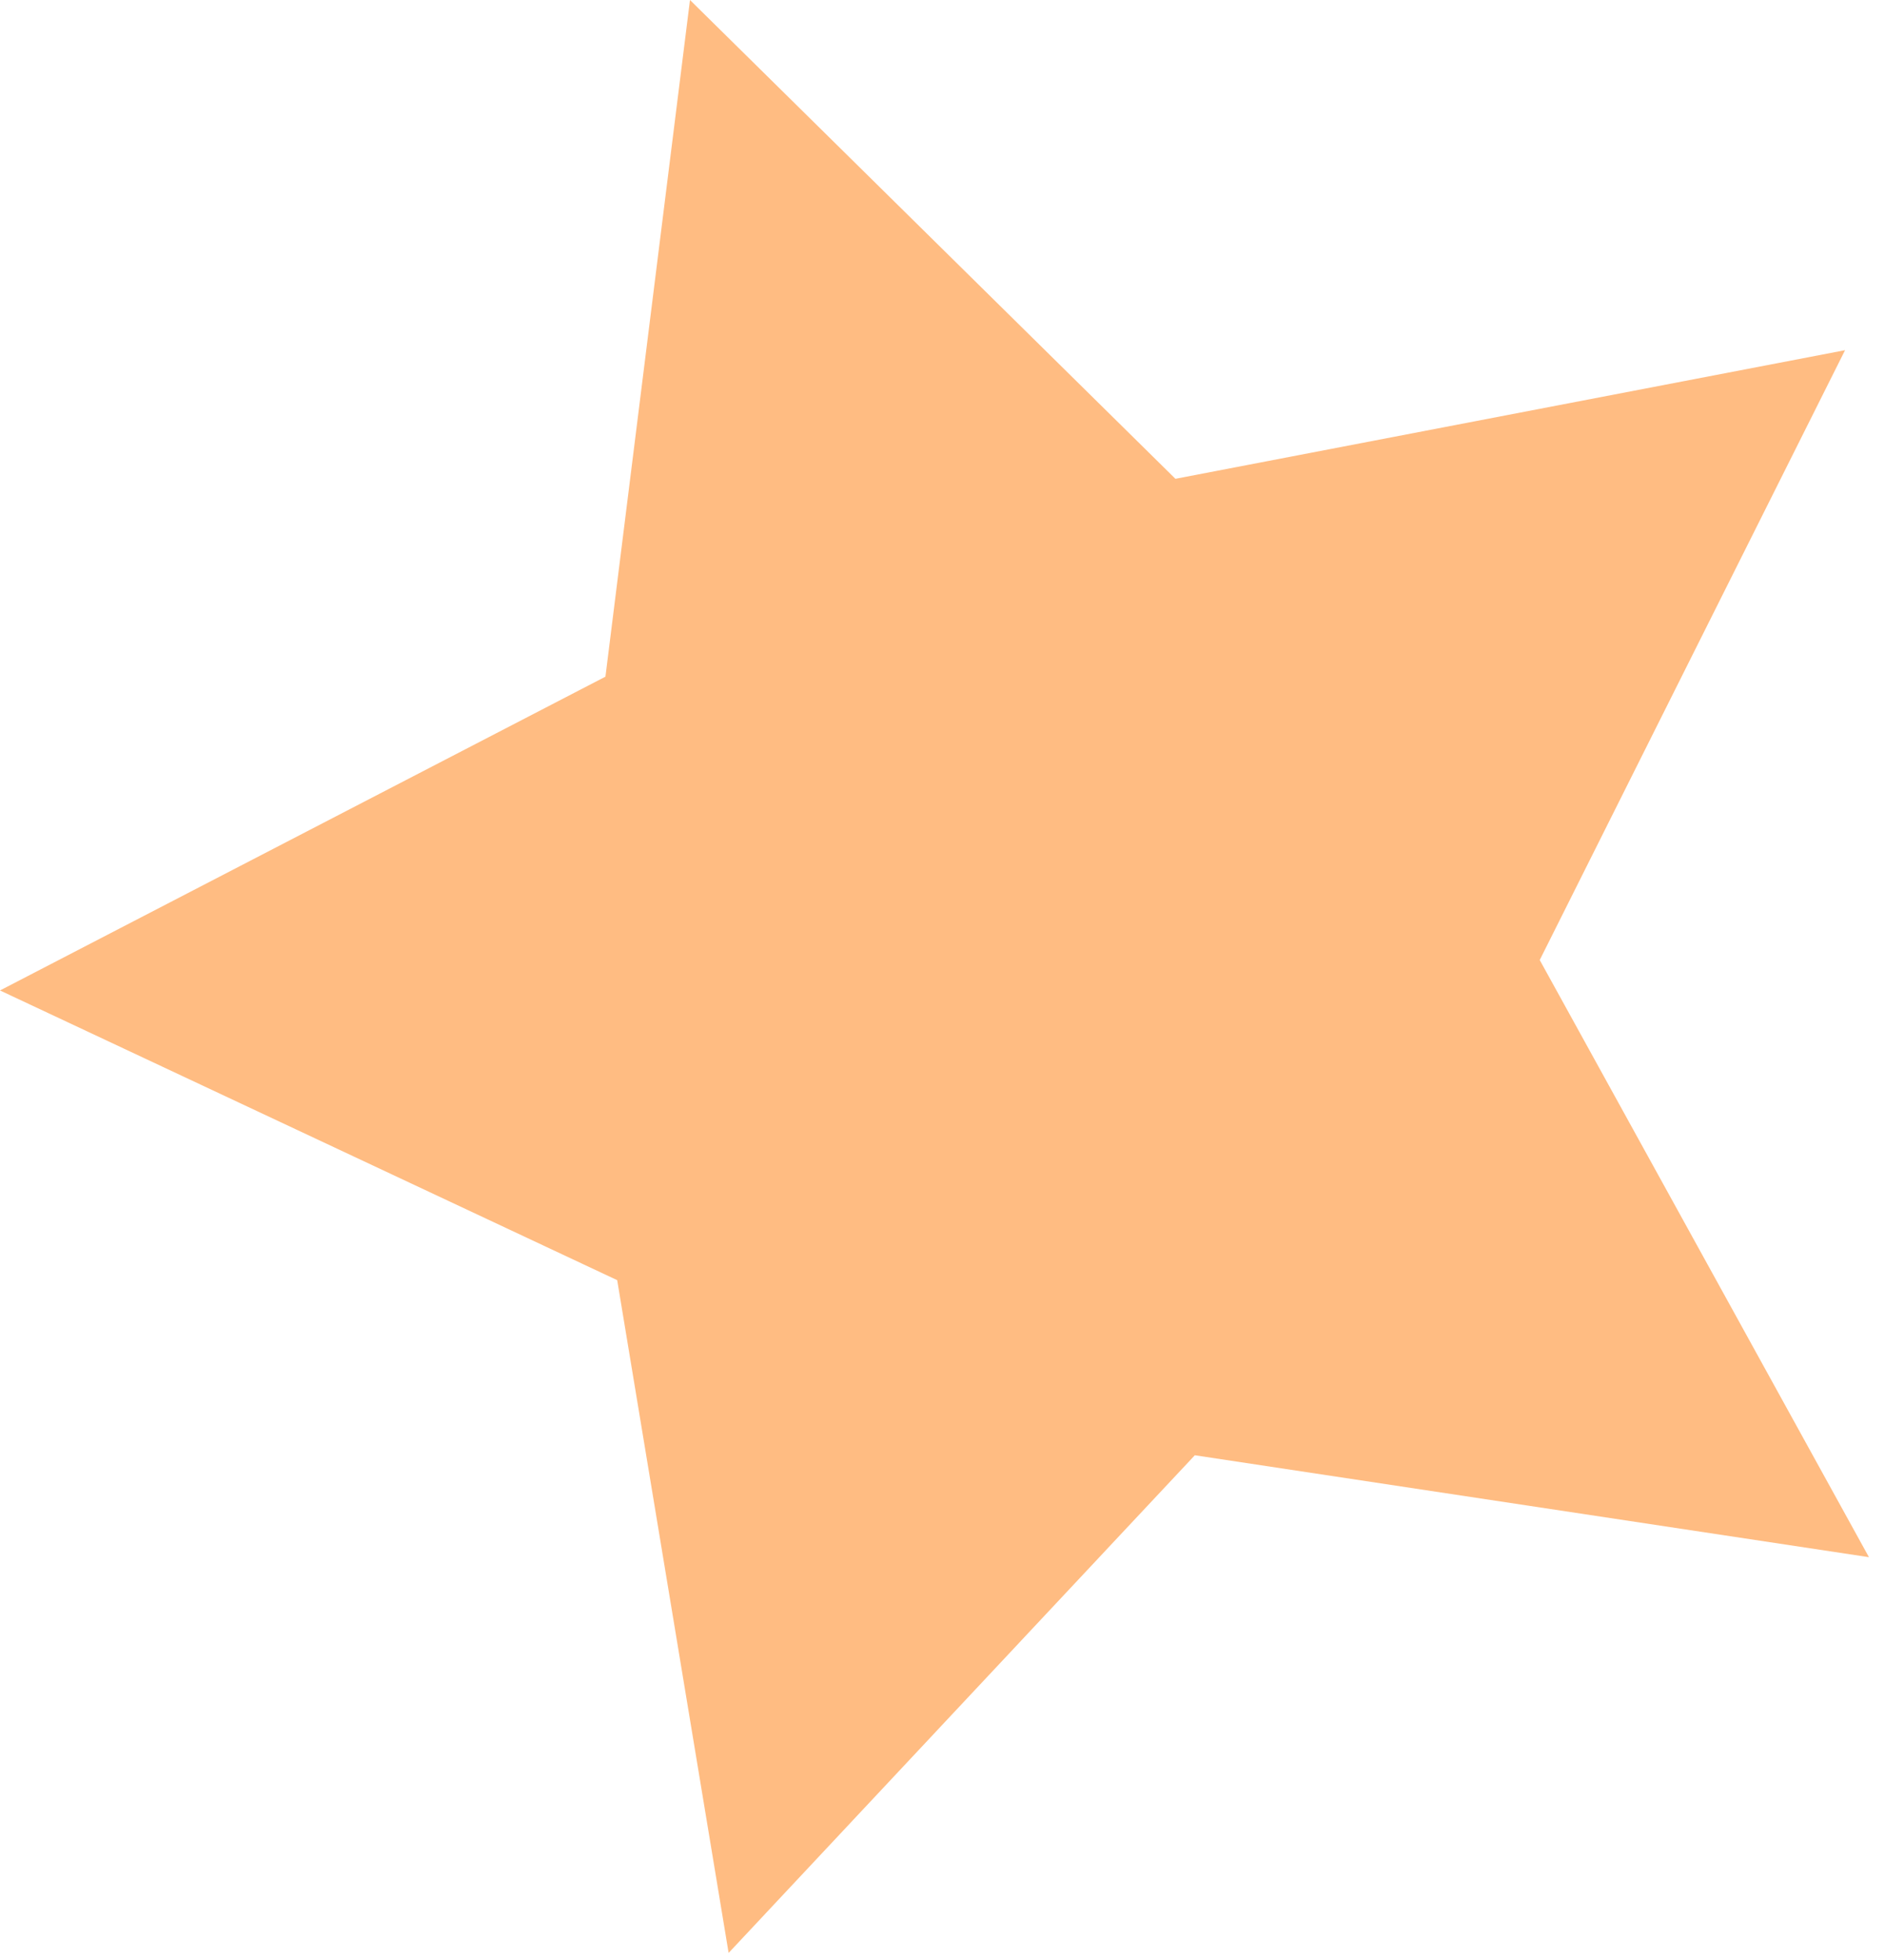 <?xml version="1.0" encoding="UTF-8"?> <svg xmlns="http://www.w3.org/2000/svg" width="101" height="105" viewBox="0 0 101 105" fill="none"> <g clip-path="url(#clip0_19:41)"> <path d="M36.97 0L62.98 25.65L98.86 18.76L82.5 51.43L100.14 83.42L64.02 77.96L39.04 104.62L33.07 68.58L0 53.06L32.44 36.25L36.97 0Z" fill="#FFBC82"></path> </g> <defs> <clipPath id="clip0_19:41"> <rect width="100.14" height="104.62" fill="white"></rect> </clipPath> </defs> </svg> 